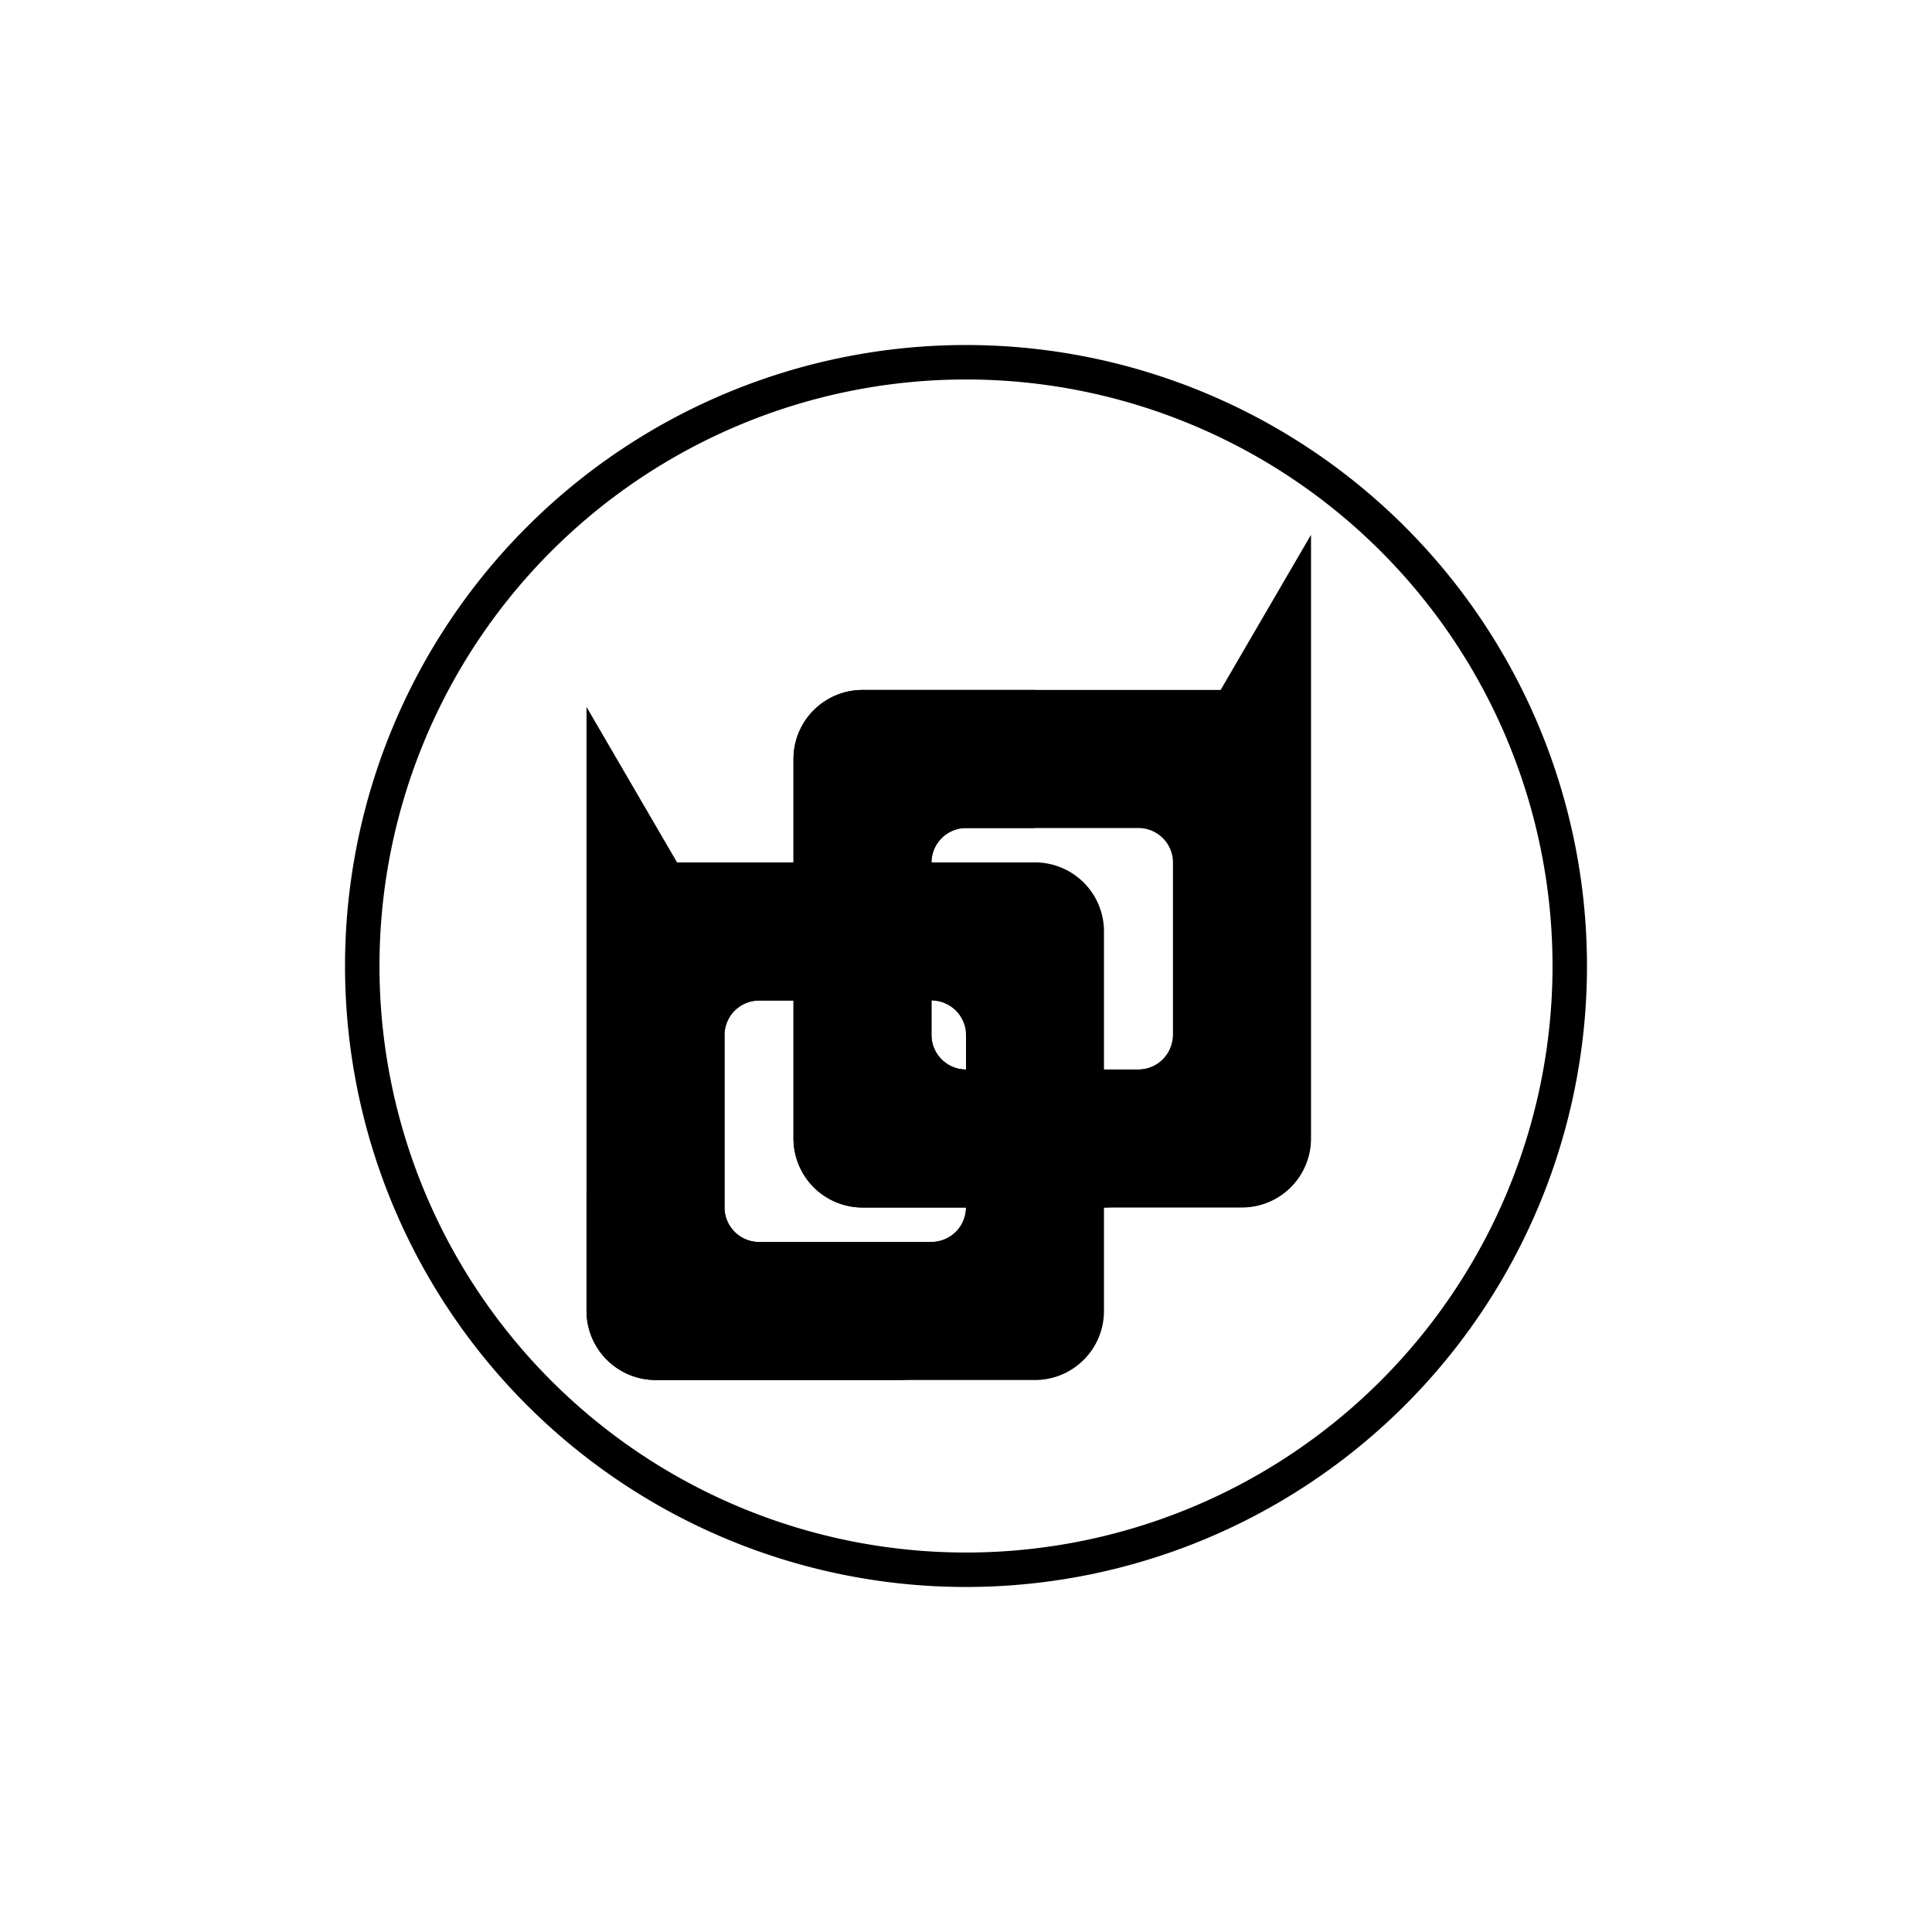 <?xml version="1.0" encoding="utf-8"?>
<!-- Generator: www.svgicons.com -->
<svg xmlns="http://www.w3.org/2000/svg" width="800" height="800" viewBox="0 0 24 24">
<path fill="currentColor" fill-rule="evenodd" d="M12 19.286a7.286 7.286 0 1 0 0-14.572a7.286 7.286 0 0 0 0 14.572m0 .428a7.714 7.714 0 1 0 0-15.428a7.714 7.714 0 0 0 0 15.428" clip-rule="evenodd"/><path fill="currentColor" fill-rule="evenodd" d="M16.286 6.643v7.5a.857.857 0 0 1-.858.857h-4.714a.857.857 0 0 1-.857-.857V9.428a.86.86 0 0 1 .857-.857h4.449zm-4.715 4.071a.43.43 0 0 1 .429-.428h2.143a.43.43 0 0 1 .428.428v2.143a.43.43 0 0 1-.428.429H12a.43.43 0 0 1-.429-.429z" clip-rule="evenodd"/><path fill="currentColor" d="M14.571 12.857a.43.43 0 0 1-.428.429h-3.026c-.403 0-.891-.03-1.26-.643v1.5a.86.86 0 0 0 .857.857h3a.85.85 0 0 0 .857-.857z"/><path fill="currentColor" d="M12.857 8.571h-2.143a.857.857 0 0 0-.857.857v3.215c.369.613.857.643 1.26.643H12a.43.43 0 0 1-.429-.429v-2.143a.43.43 0 0 1 .429-.428h.857z"/><path fill="currentColor" fill-rule="evenodd" d="M7.286 8.786v7.5a.86.86 0 0 0 .857.857h4.714a.857.857 0 0 0 .857-.857V11.57a.857.857 0 0 0-.857-.857H8.41zM12 12.857a.43.43 0 0 0-.429-.428H9.43a.43.43 0 0 0-.43.428V15a.43.43 0 0 0 .43.428h2.142A.43.43 0 0 0 12 15z" clip-rule="evenodd"/><path fill="currentColor" d="M7.286 14.786v1.5a.86.86 0 0 0 .857.857h3c.514 0 .857-.215.857-.857V15a.43.43 0 0 1-.429.428H8.357c-.428 0-.818-.137-1.071-.642"/><path fill="currentColor" d="M10.714 10.714H8.408L7.287 8.786v6c.253.505.643.643 1.071.643H9.43a.43.43 0 0 1-.43-.43v-2.142a.43.43 0 0 1 .43-.428h1.285z"/>
</svg>